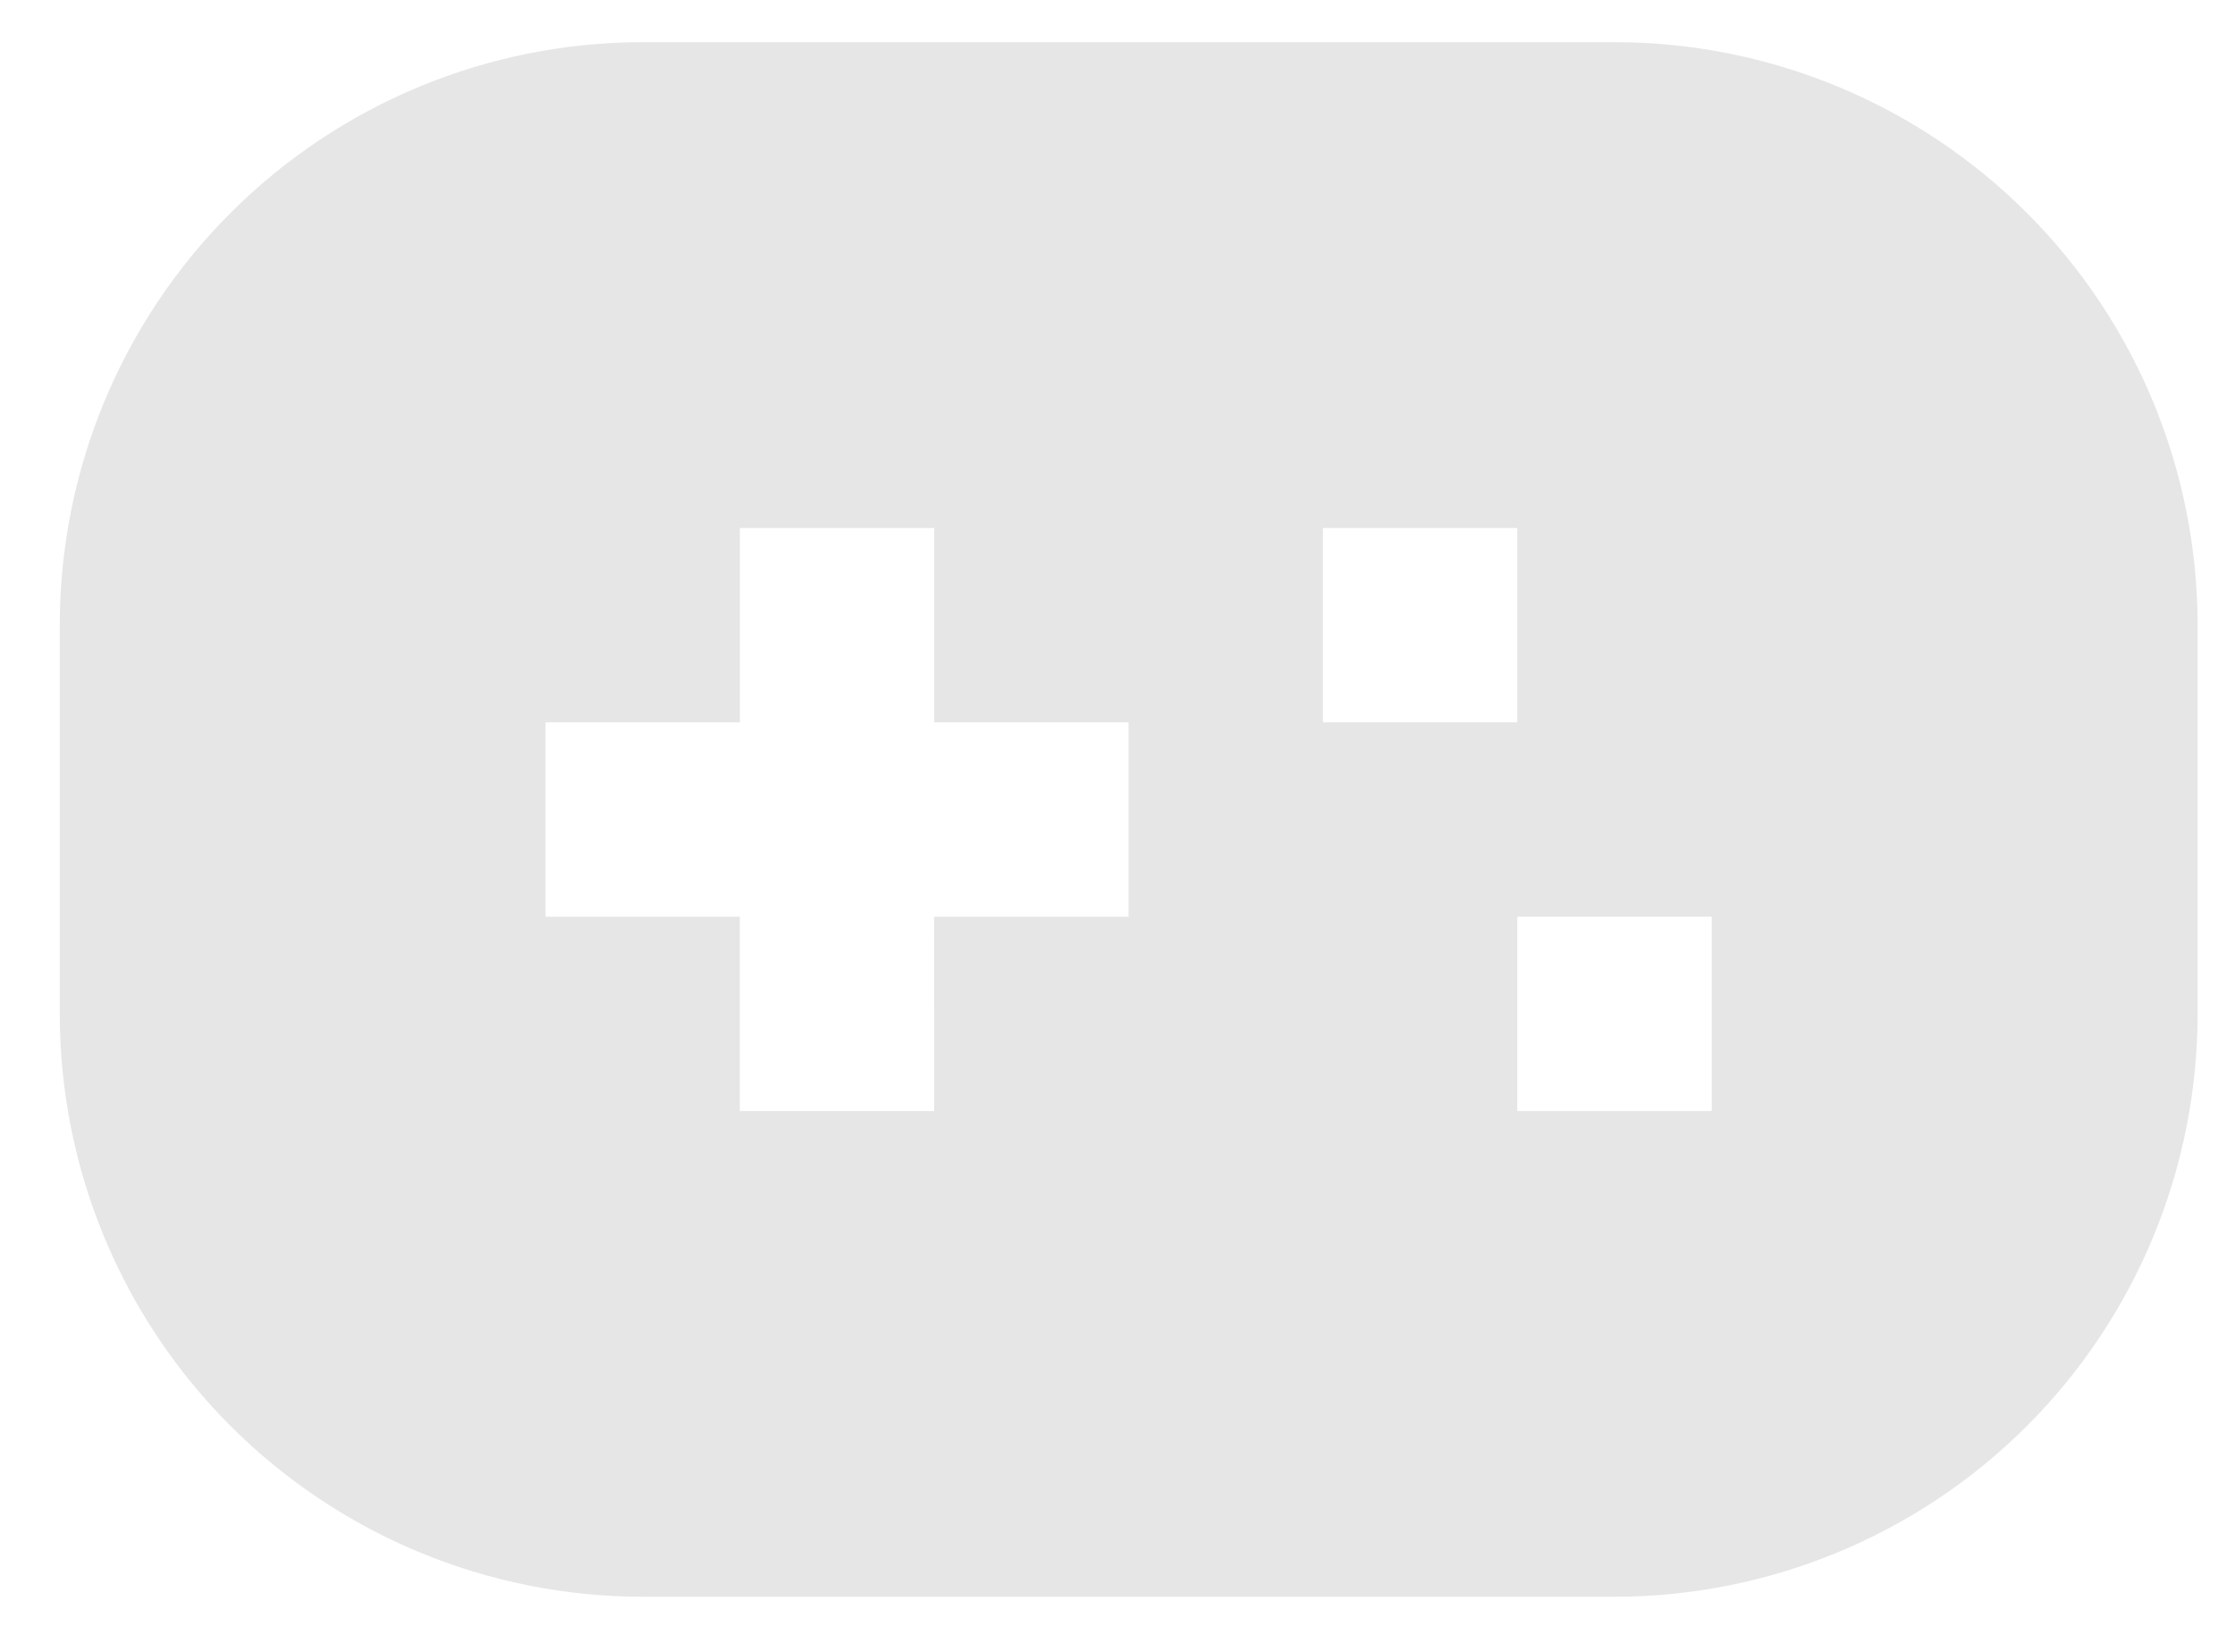 <svg xmlns="http://www.w3.org/2000/svg" width="23" height="17" viewBox="0 0 23 17" fill="none">
  <path d="M16.615 0.434C18.206 0.434 19.732 1.066 20.858 2.191C21.983 3.316 22.615 4.842 22.615 6.434V10.433C22.615 12.025 21.983 13.551 20.858 14.676C19.732 15.801 18.206 16.433 16.615 16.433H6.615C5.024 16.433 3.498 15.801 2.373 14.676C1.247 13.551 0.615 12.025 0.615 10.433V6.434C0.615 4.842 1.247 3.316 2.373 2.191C3.498 1.066 5.024 0.434 6.615 0.434H16.615ZM9.614 5.434H7.614V7.434H5.614V9.434H7.613L7.613 11.435H9.614L9.613 9.434H11.614V7.434H9.614V5.434H9.614ZM17.615 9.434H15.614V11.434H17.615V9.434ZM15.614 5.434H13.614V7.434H15.614V5.434Z" fill="#E6E6E6"/>
</svg>


